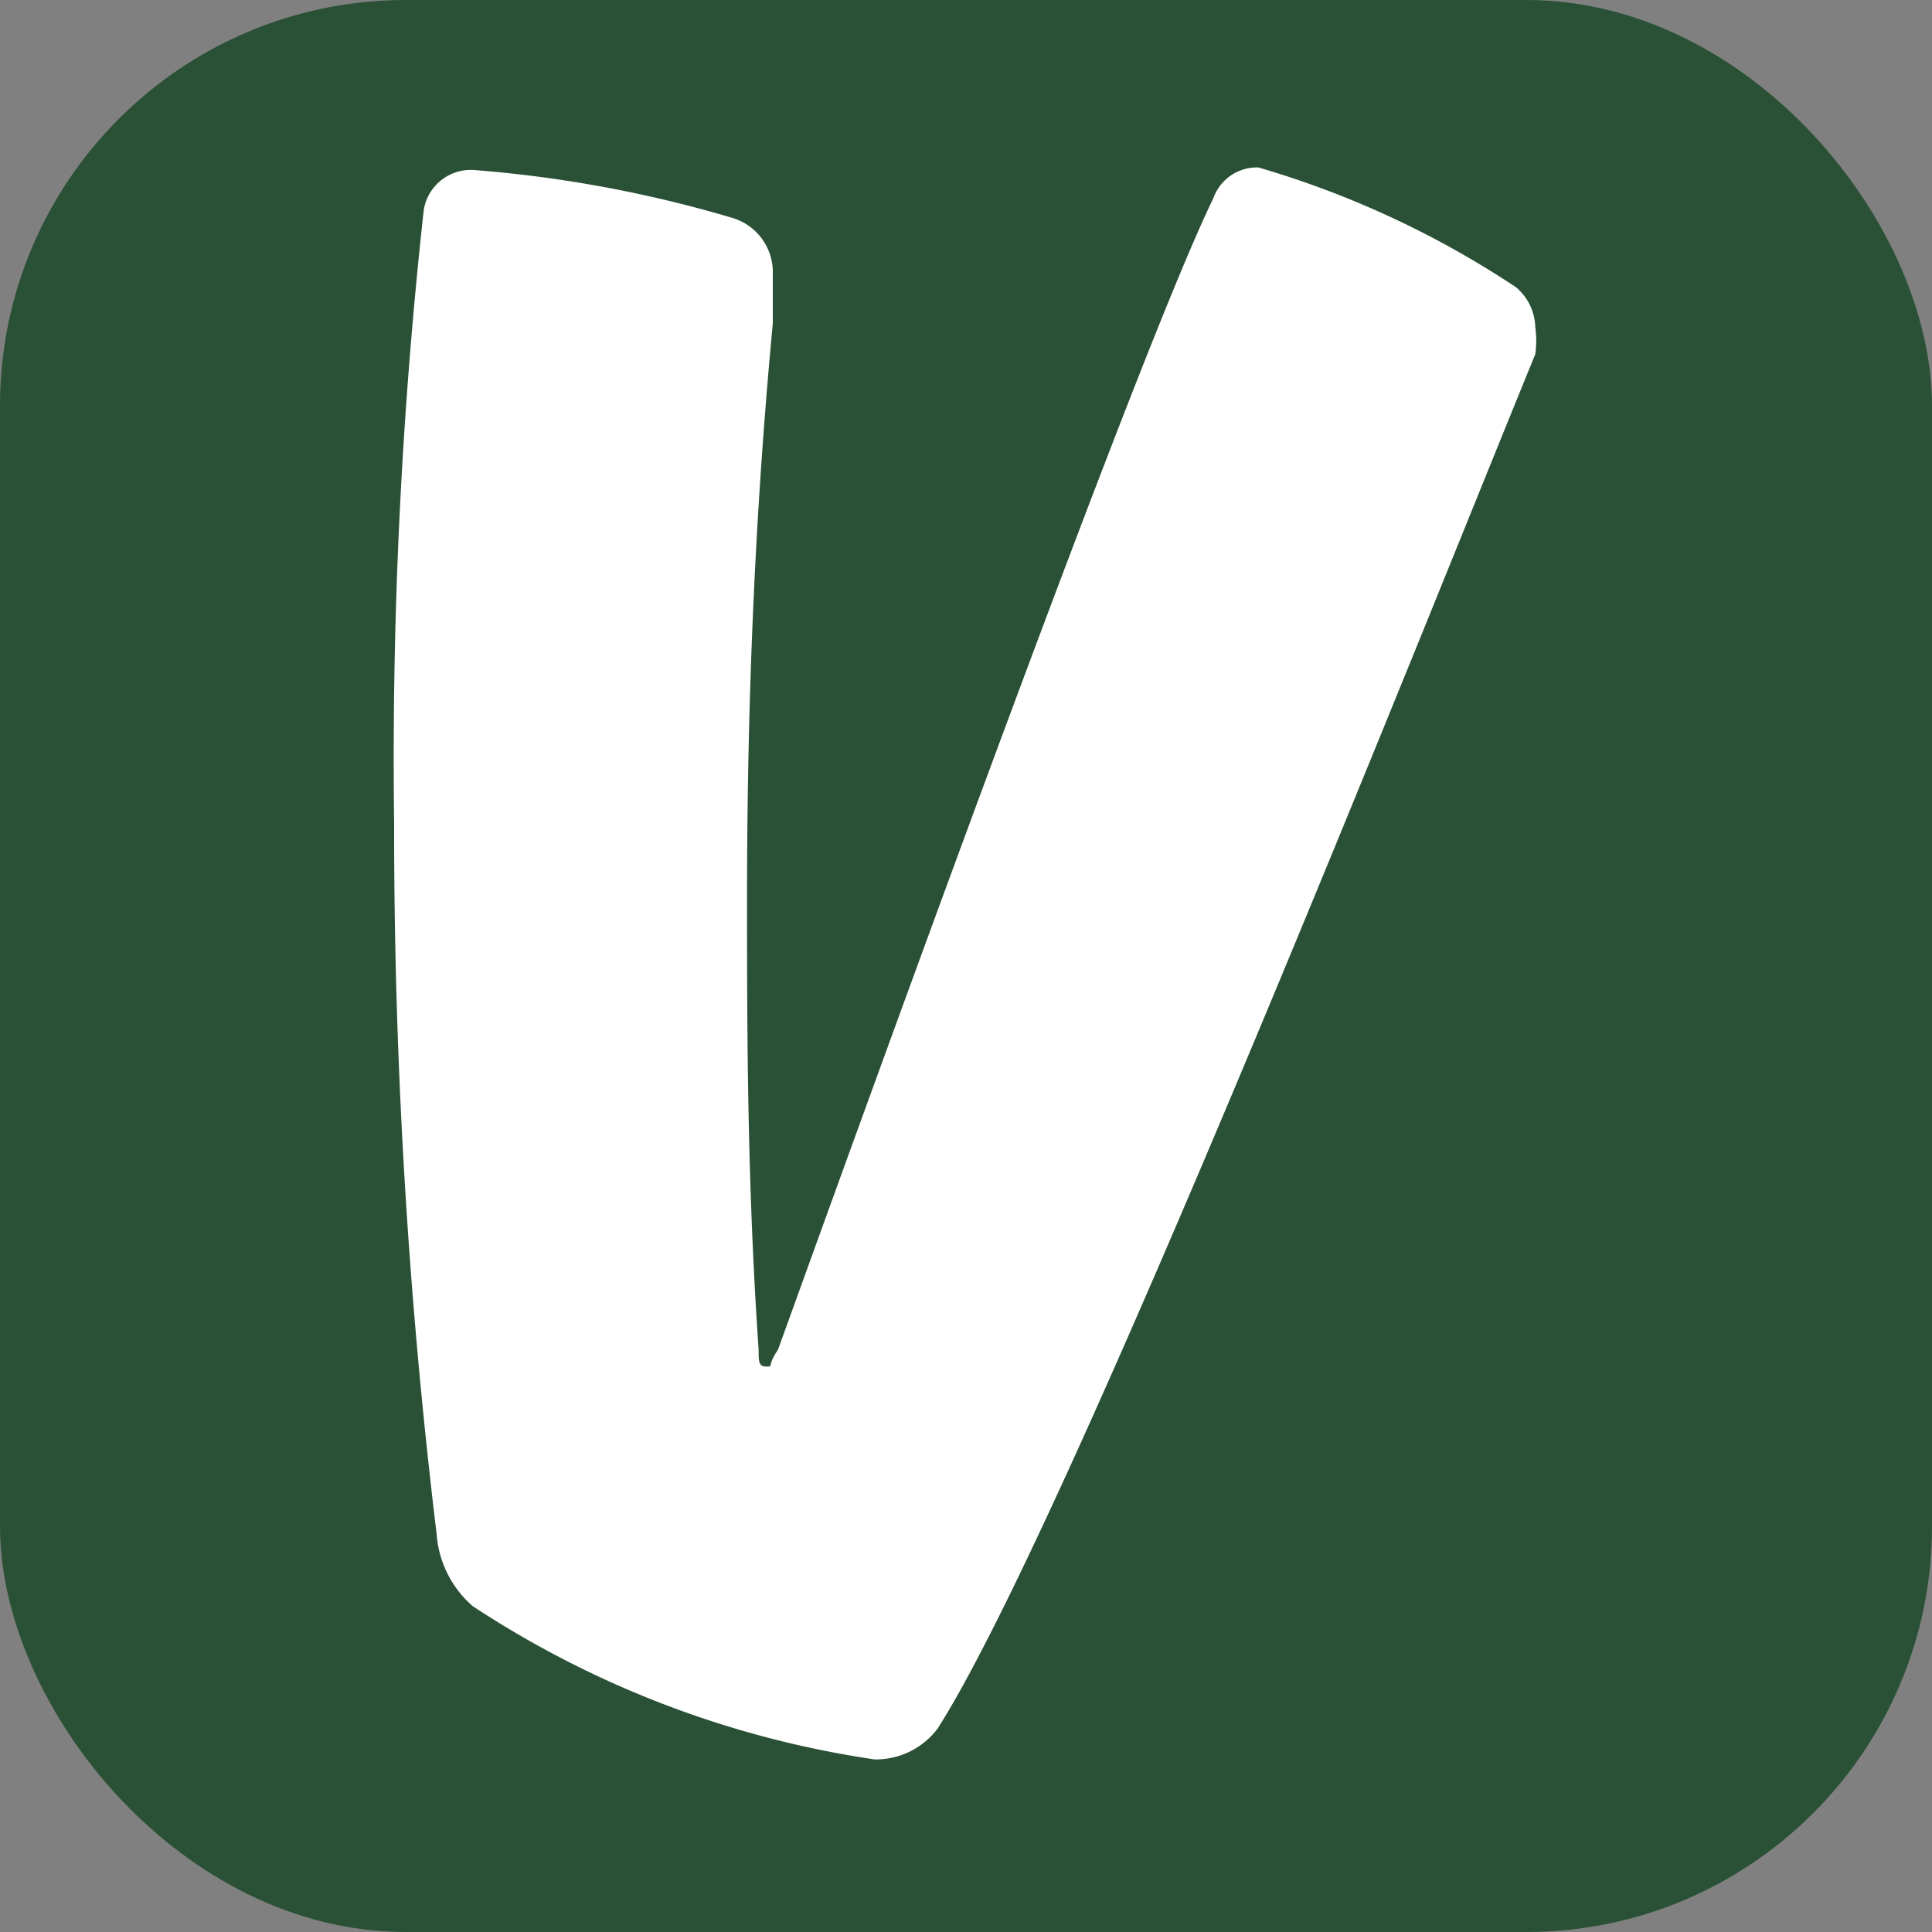 <svg xmlns="http://www.w3.org/2000/svg" viewBox="0 0 15 15"><rect x="0" y="0" width="15" height="15" fill="#808080" stroke="none"/><defs><style>.cls-1{fill:#2a5135;}.cls-2{fill:#fff;}</style></defs><title>iconEO</title><g id="Capa_1" data-name="Capa 1"><rect class="cls-1" width="15" height="15" rx="3.15" ry="3.15"/><path class="cls-2" d="M3.06,6.39a38.94,38.94,0,0,1,.23-4.76.37.37,0,0,1,.39-.31,9.67,9.67,0,0,1,2,.37A.44.44,0,0,1,6,2.1c0,.15,0,.41,0,.41-.11,1.17-.2,2.62-.2,4.46,0,1,0,2.21.09,3.51,0,.09,0,.13.06.13s0,0,.09-.13C7,7.82,8.86,2.69,9.42,1.54a.36.36,0,0,1,.35-.24,7.31,7.31,0,0,1,2,.93.42.42,0,0,1,.15.31.78.78,0,0,1,0,.21c-.82,2-3.62,9.07-4.64,10.67a.6.6,0,0,1-.49.24,7.71,7.71,0,0,1-3.12-1.19.82.82,0,0,1-.28-.56A45.57,45.57,0,0,1,3.06,6.39Z"/></g></svg>